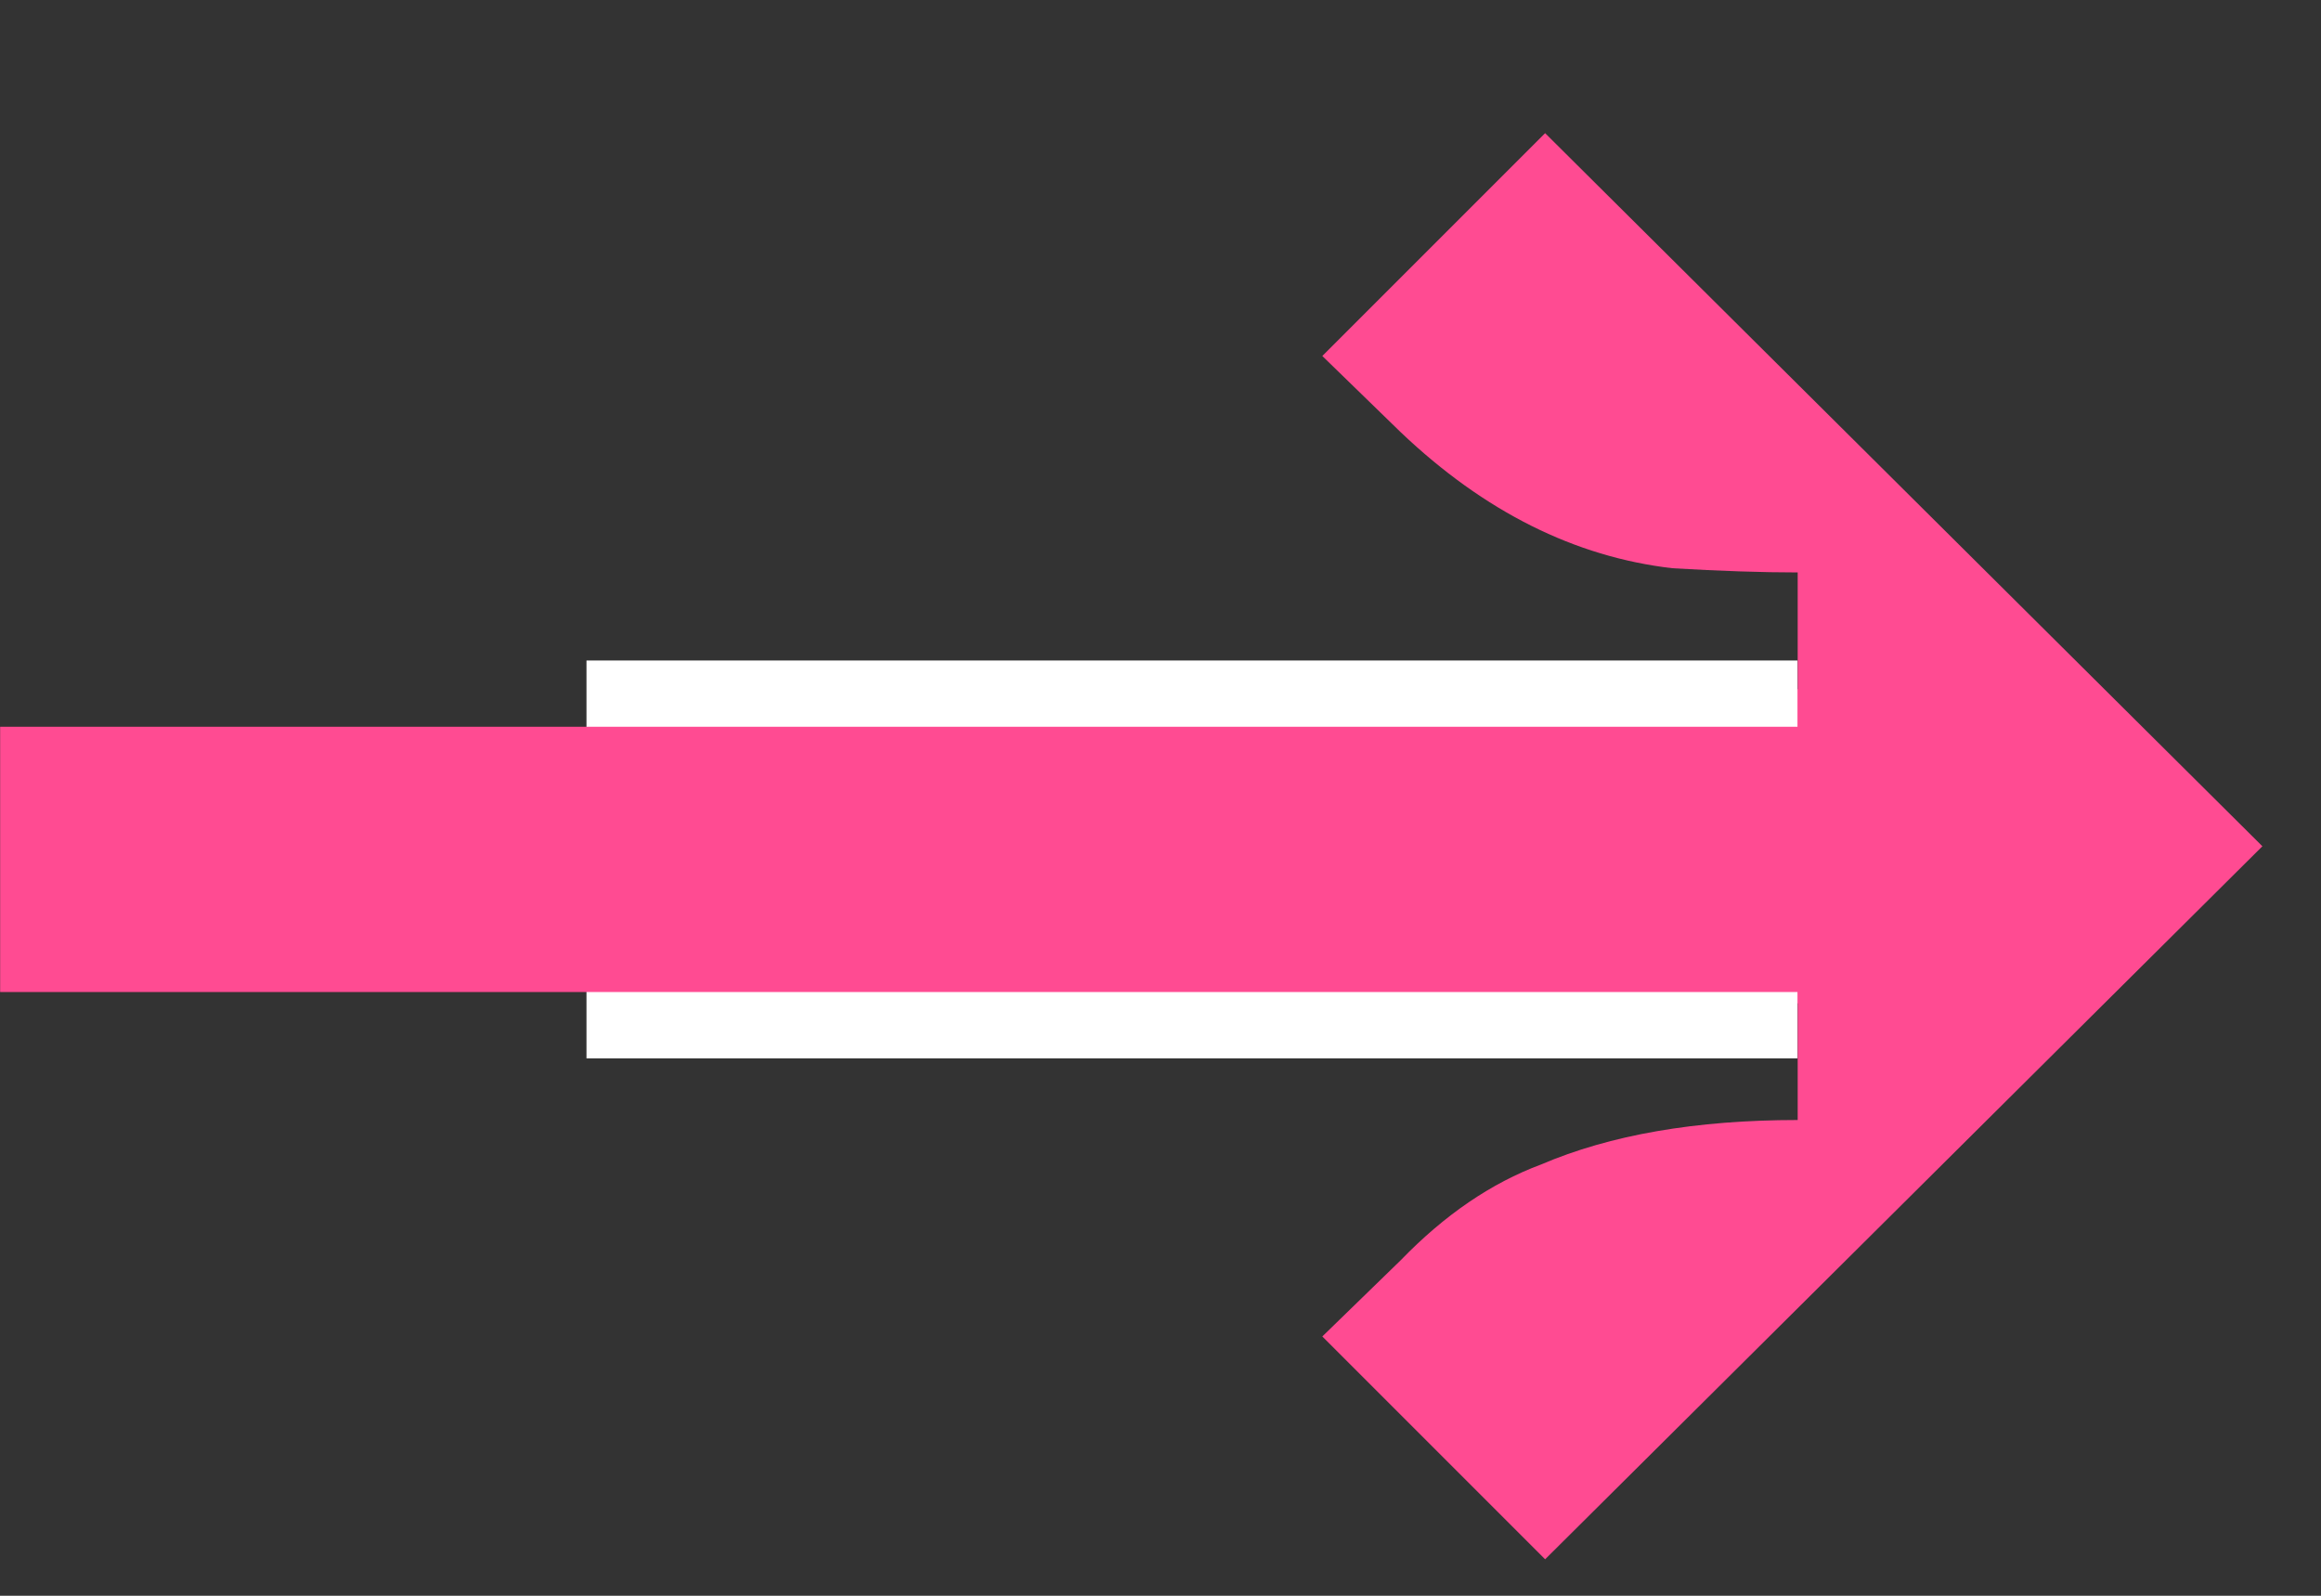 <?xml version="1.0" encoding="UTF-8"?>
<svg xmlns="http://www.w3.org/2000/svg" width="32" height="22" viewBox="0 0 32 22" fill="none">
  <rect x="0" y="0" width="32" height="22" fill="#333333" stroke="none"/>
  <path d="M8.488 9.502H24.785V7.892C24.297 7.892 23.722 7.873 23.058 7.834C21.713 7.678 20.464 7.054 19.314 5.961L18.231 4.908L21.303 1.836L31.192 11.667L21.303 21.497L18.231 18.425L19.314 17.372C19.918 16.748 20.562 16.309 21.245 16.055C22.2 15.646 23.38 15.441 24.785 15.441V13.832H8.488V9.502Z" fill="#FF4B92"></path>
  <path d="M8.086 9.106H24.782V14.591H8.086V9.106Z" fill="white"></path>
  <line x1="25.602" y1="11.848" x2="0.002" y2="11.848" stroke="#FF4B92" stroke-width="3.657"></line>
</svg>
